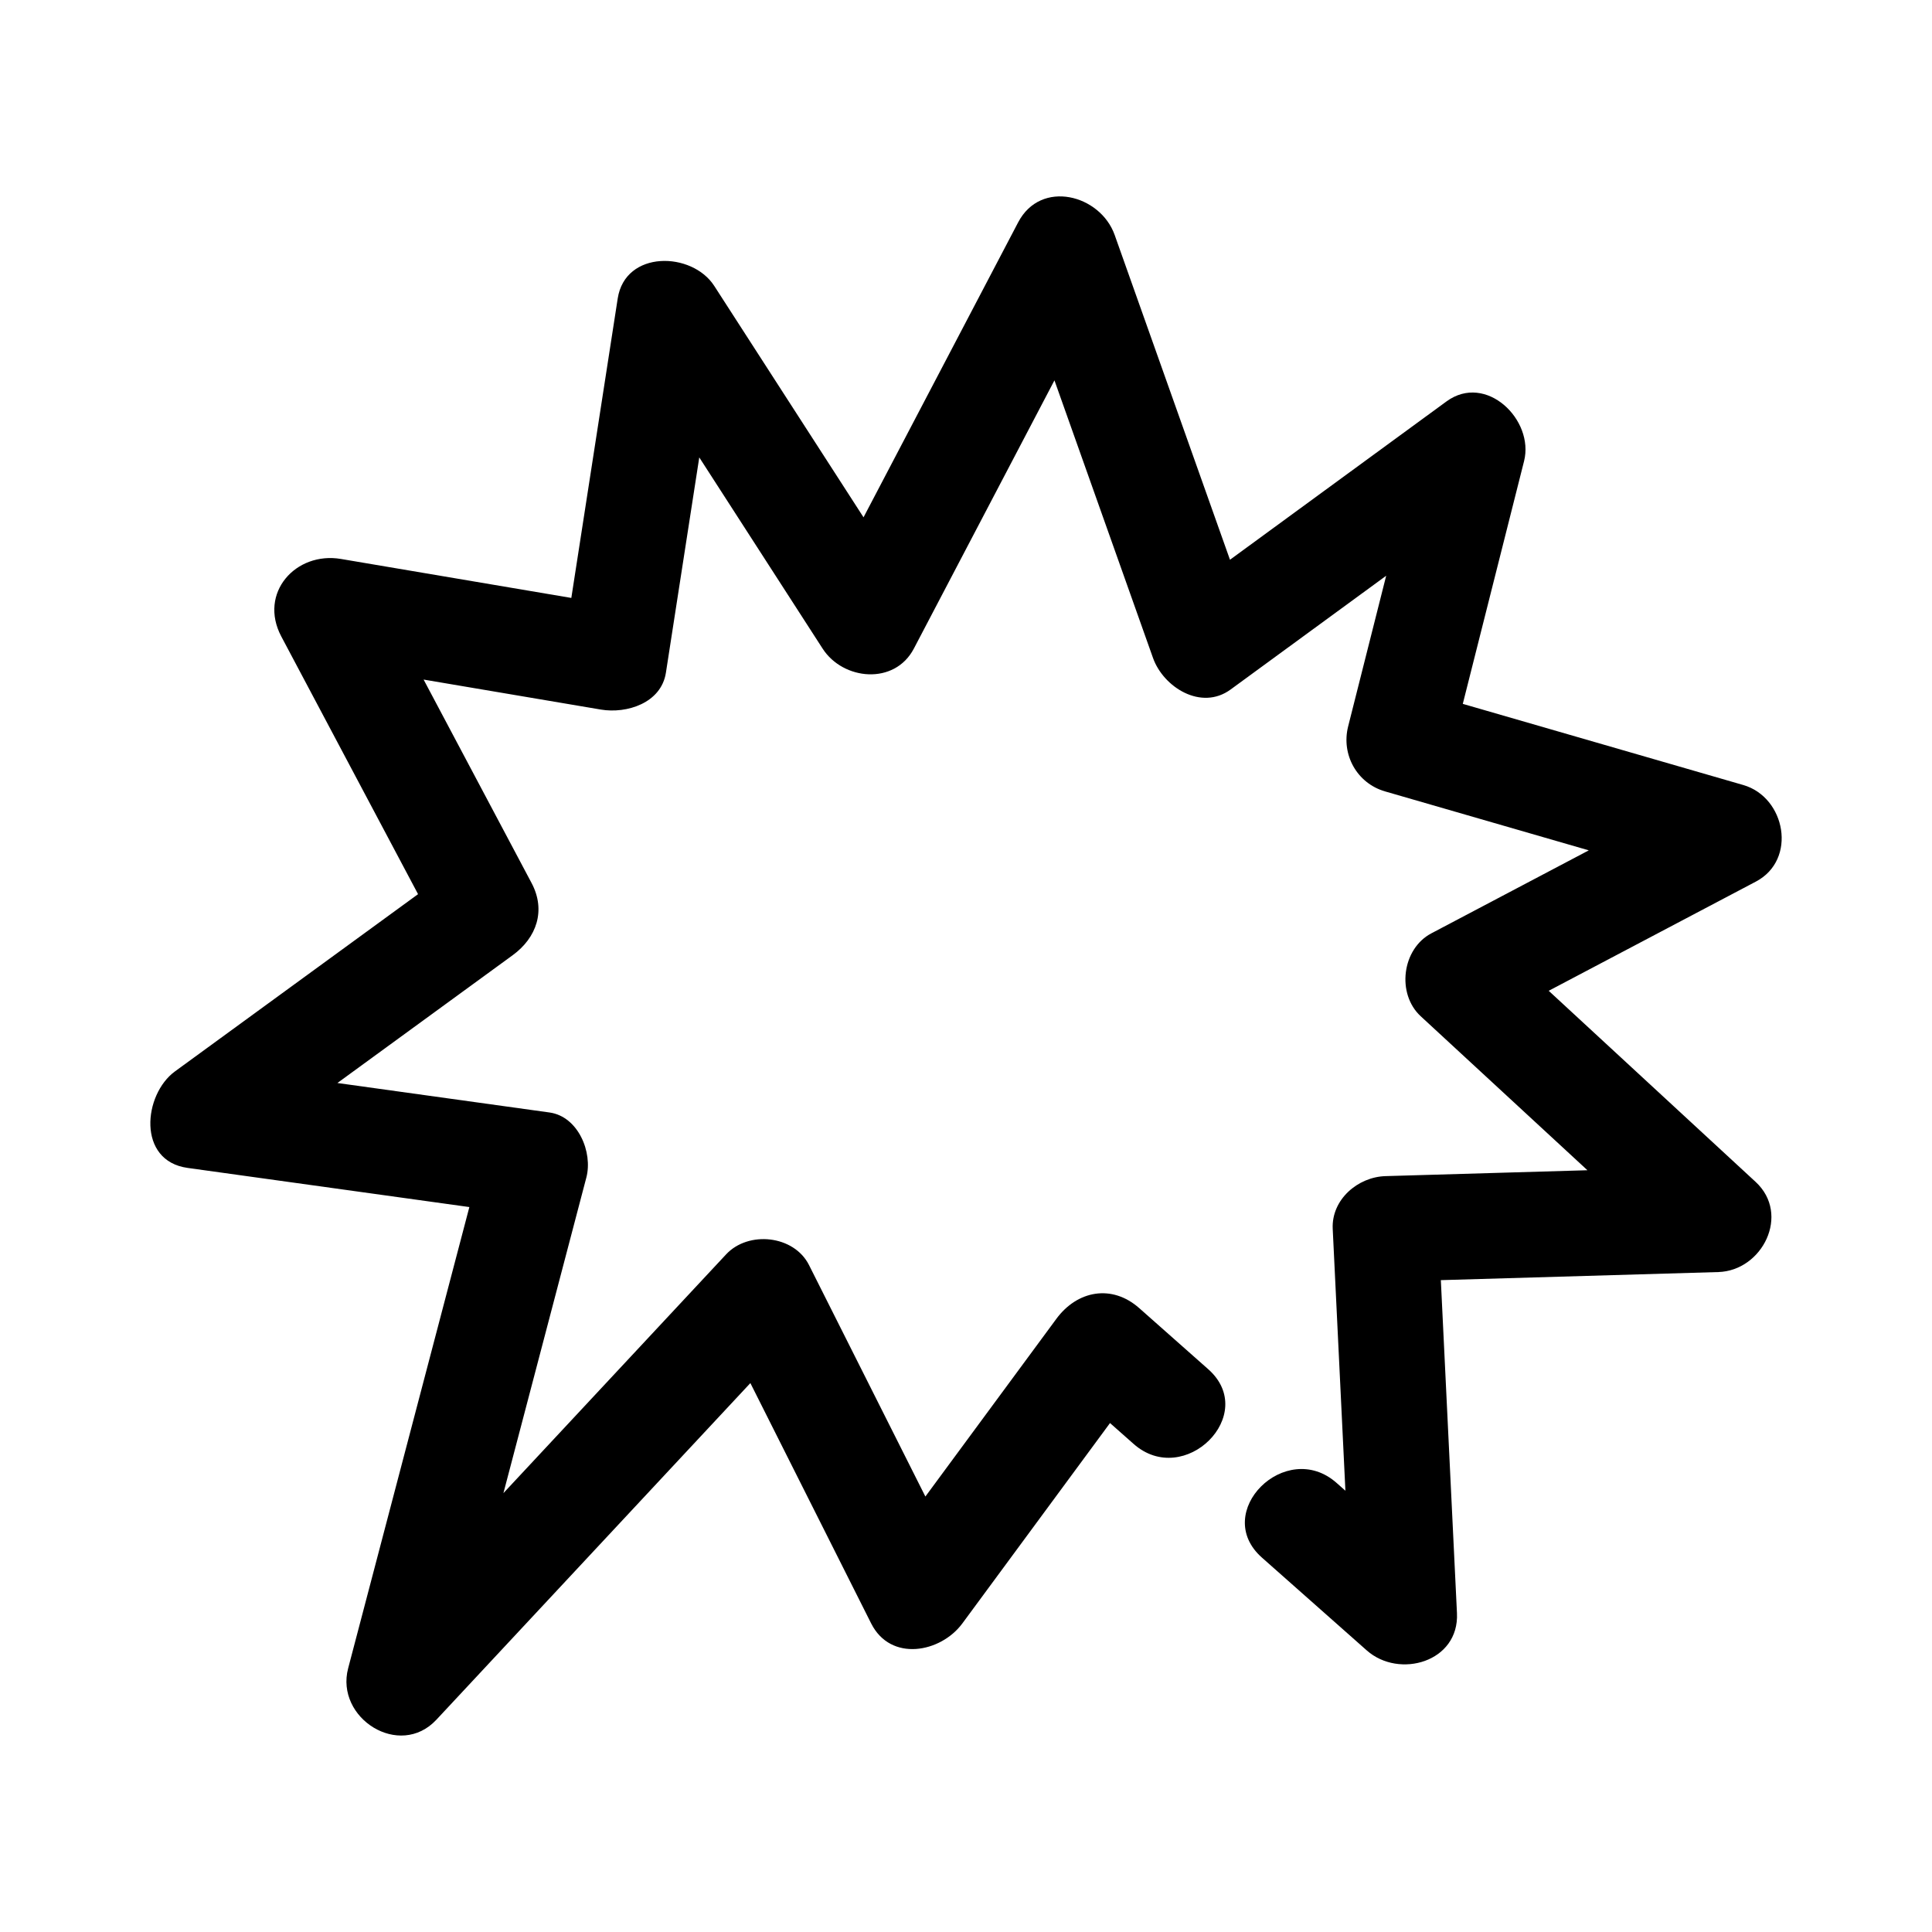 <?xml version="1.0" encoding="UTF-8"?>
<!-- Uploaded to: ICON Repo, www.svgrepo.com, Generator: ICON Repo Mixer Tools -->
<svg fill="#000000" width="800px" height="800px" version="1.1" viewBox="144 144 512 512" xmlns="http://www.w3.org/2000/svg">
 <path d="m605.99 352.04c-24.781-7.168-49.555-14.332-74.336-21.508 5.41-21.445 10.828-42.898 16.242-64.344 2.75-10.906-10.074-23.473-20.559-15.809-19.129 13.988-38.25 27.973-57.379 41.961-10.184-28.688-20.375-57.383-30.559-86.074-3.793-10.672-19.551-14.844-25.578-3.34-13.66 26.055-27.316 52.109-40.977 78.168-13.188-20.445-26.375-40.887-39.566-61.332-5.883-9.125-23.582-9.527-25.578 3.34-4.094 26.453-8.195 52.906-12.293 79.355-20.352-3.438-40.699-6.883-61.047-10.328-11.992-2.027-21.926 9.027-15.805 20.559 12.074 22.758 24.152 45.516 36.234 68.273l-64.418 46.969c-8.387 6.113-10.102 23.711 3.34 25.578 24.895 3.453 49.785 6.914 74.676 10.375-10.715 40.754-21.418 81.5-32.125 122.24-3.465 13.195 13.613 24.109 23.391 13.617 27.738-29.738 55.465-59.473 83.203-89.207 10.664 21.227 21.344 42.461 32.008 63.688 5.172 10.289 18.445 7.769 24.172 0 13.043-17.699 26.086-35.398 39.129-53.098 2.078 1.844 4.156 3.68 6.238 5.519 13.461 11.918 33.332-7.805 19.789-19.789-6.09-5.391-12.184-10.785-18.273-16.176-7.262-6.43-16.449-4.676-21.977 2.832-11.574 15.695-23.141 31.391-34.707 47.086-10.277-20.445-20.559-40.895-30.836-61.34-3.992-7.941-16.078-9.164-21.977-2.832-19.668 21.09-39.34 42.18-59.008 63.266 7.324-27.879 14.652-55.766 21.98-83.652 1.738-6.637-2.148-16.16-9.773-17.219-18.734-2.602-37.469-5.203-56.203-7.812 15.477-11.285 30.957-22.566 46.434-33.855 6.359-4.629 8.879-11.879 5.019-19.145-9.535-17.969-19.074-35.938-28.613-53.914 15.668 2.652 31.336 5.301 46.996 7.953 6.812 1.148 15.969-1.711 17.219-9.773 2.945-19.02 5.894-38.039 8.84-57.055 10.902 16.891 21.797 33.785 32.691 50.676 5.422 8.402 19.066 9.734 24.172 0 12.422-23.699 24.84-47.395 37.262-71.094 8.707 24.523 17.418 49.043 26.121 73.566 2.75 7.734 12.758 14.066 20.559 8.363 13.742-10.055 27.488-20.105 41.234-30.152-3.363 13.312-6.719 26.617-10.082 39.93-1.879 7.469 2.34 15.066 9.773 17.219 18 5.203 36.004 10.414 54.004 15.625-13.902 7.324-27.809 14.656-41.711 21.988-7.812 4.109-9.289 16.012-2.832 21.977 14.727 13.605 29.453 27.207 44.184 40.809-17.832 0.52-35.672 1.039-53.508 1.559-7.336 0.215-14.371 6.211-13.996 13.996 1.121 23.125 2.242 46.254 3.363 69.379-0.777-0.688-1.551-1.371-2.328-2.062-13.461-11.918-33.332 7.801-19.789 19.789 9.262 8.199 18.52 16.398 27.789 24.602 8.566 7.582 24.52 3.078 23.891-9.895-1.426-29.418-2.848-58.828-4.273-88.242 24.508-0.715 49.016-1.426 73.527-2.144 11.688-0.34 19.203-15.289 9.895-23.891-18.281-16.887-36.555-33.762-54.836-50.645 18.301-9.648 36.605-19.297 54.906-28.941 11.012-5.809 7.863-22.348-3.34-25.59z"/>
</svg>
